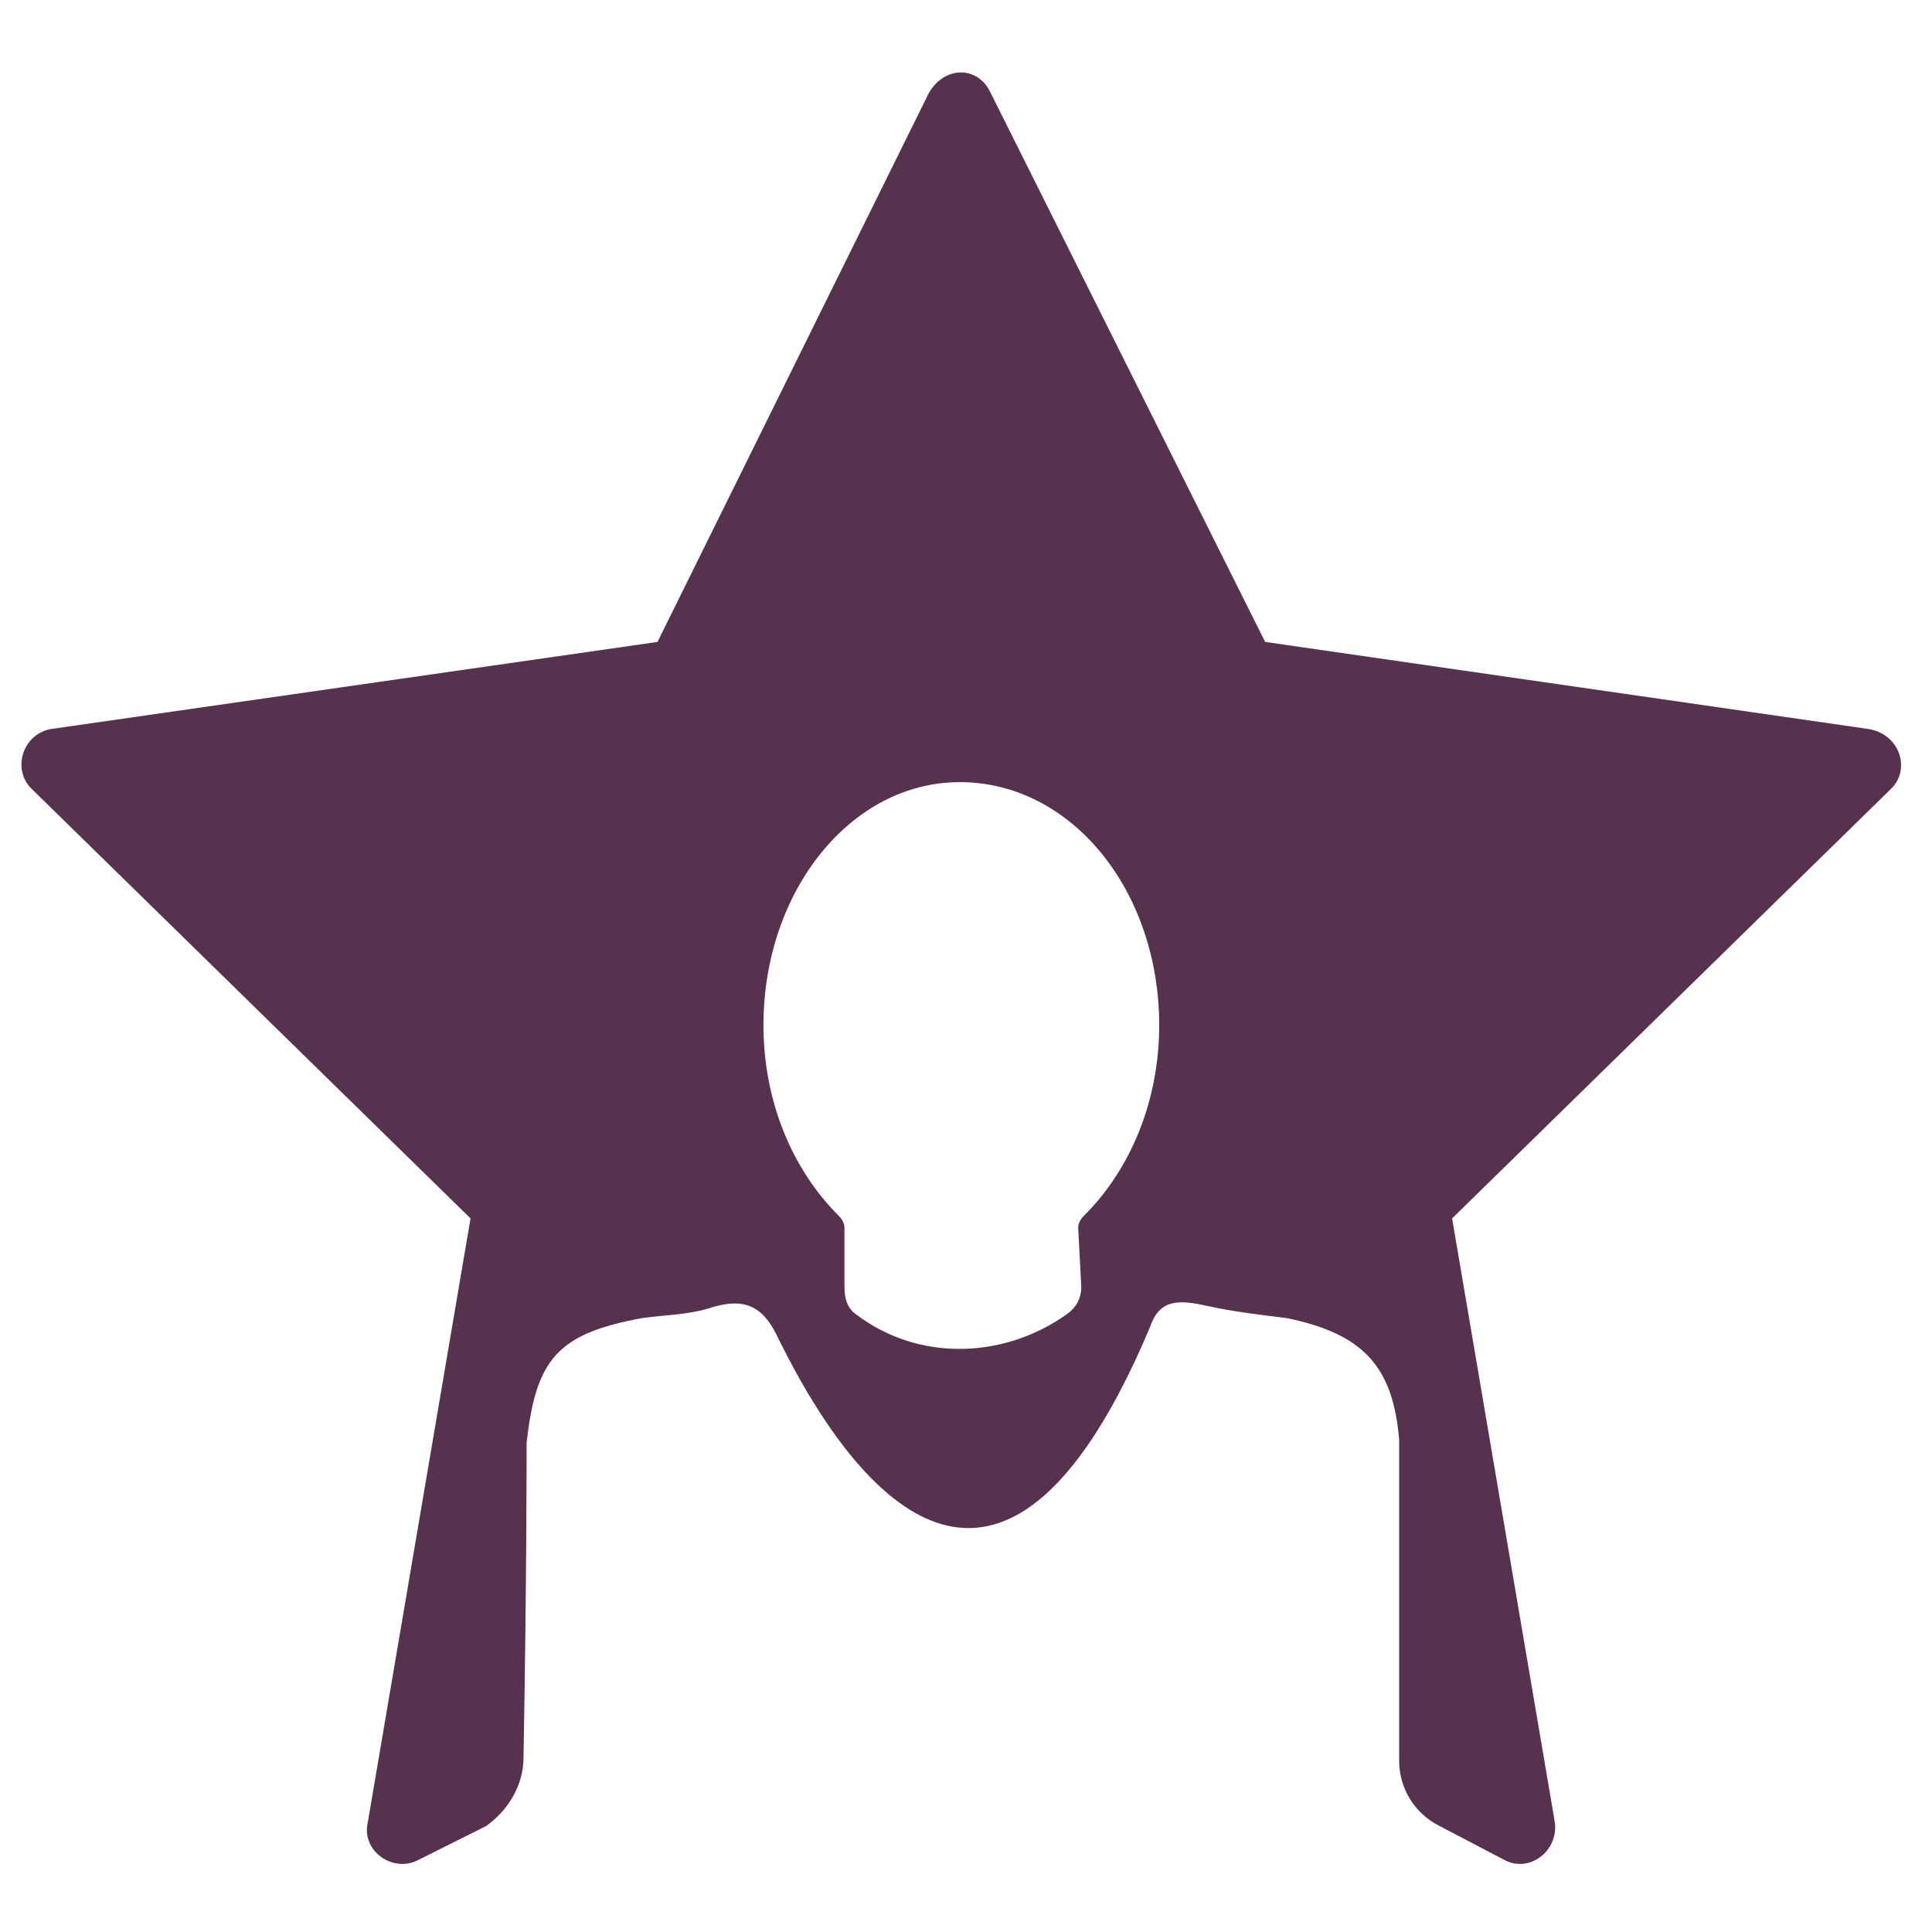 <?xml version="1.0" encoding="UTF-8"?>
<svg xmlns="http://www.w3.org/2000/svg" version="1.2" viewBox="0 0 62 62" width="62" height="62">
  <title>56324e Color Specialist 1</title>
  <style>
		.s0 { fill: #56324e } 
	</style>
  <path class="s0" d="m60 23.4l-19.4-2.8-8.8-17.6c-0.4-0.9-1.5-0.9-2 0l-8.7 17.6-19.5 2.8c-0.9 0.2-1.2 1.3-0.6 1.9l14.1 13.8-3.3 19.4c-0.2 0.9 0.8 1.6 1.6 1.2l2.2-1.1c0.7-0.5 1.2-1.3 1.2-2.2 0.1-5.4 0.1-9.9 0.1-10.1 0.3-2.7 1-3.5 3.7-4 0.7-0.1 1.4-0.1 2.1-0.3 1.2-0.4 1.8-0.1 2.3 1 1.3 2.6 6.5 12.4 11.9-0.4 0.3-0.9 0.9-0.9 1.8-0.7 0.9 0.2 1.8 0.3 2.6 0.4 2.4 0.5 3.4 1.5 3.6 3.9 0 0.2 0 4.8 0 10.3 0 0.9 0.5 1.7 1.3 2.1l2.1 1.1c0.8 0.4 1.7-0.3 1.6-1.2l-3.3-19.4 14.1-13.8c0.6-0.6 0.3-1.7-0.7-1.9zm-25.2 15.6q-0.2 0.2-0.2 0.4l0.1 1.9c0 0.4-0.2 0.7-0.5 0.9-2 1.4-4.7 1.5-6.7 0-0.3-0.2-0.4-0.5-0.4-0.9v-1.9q0-0.2-0.2-0.4c-1.5-1.5-2.4-3.7-2.4-6.1 0-4.3 2.8-7.8 6.3-7.8 3.6 0 6.4 3.5 6.4 7.8 0 2.4-0.9 4.6-2.4 6.1z"></path>
</svg>
